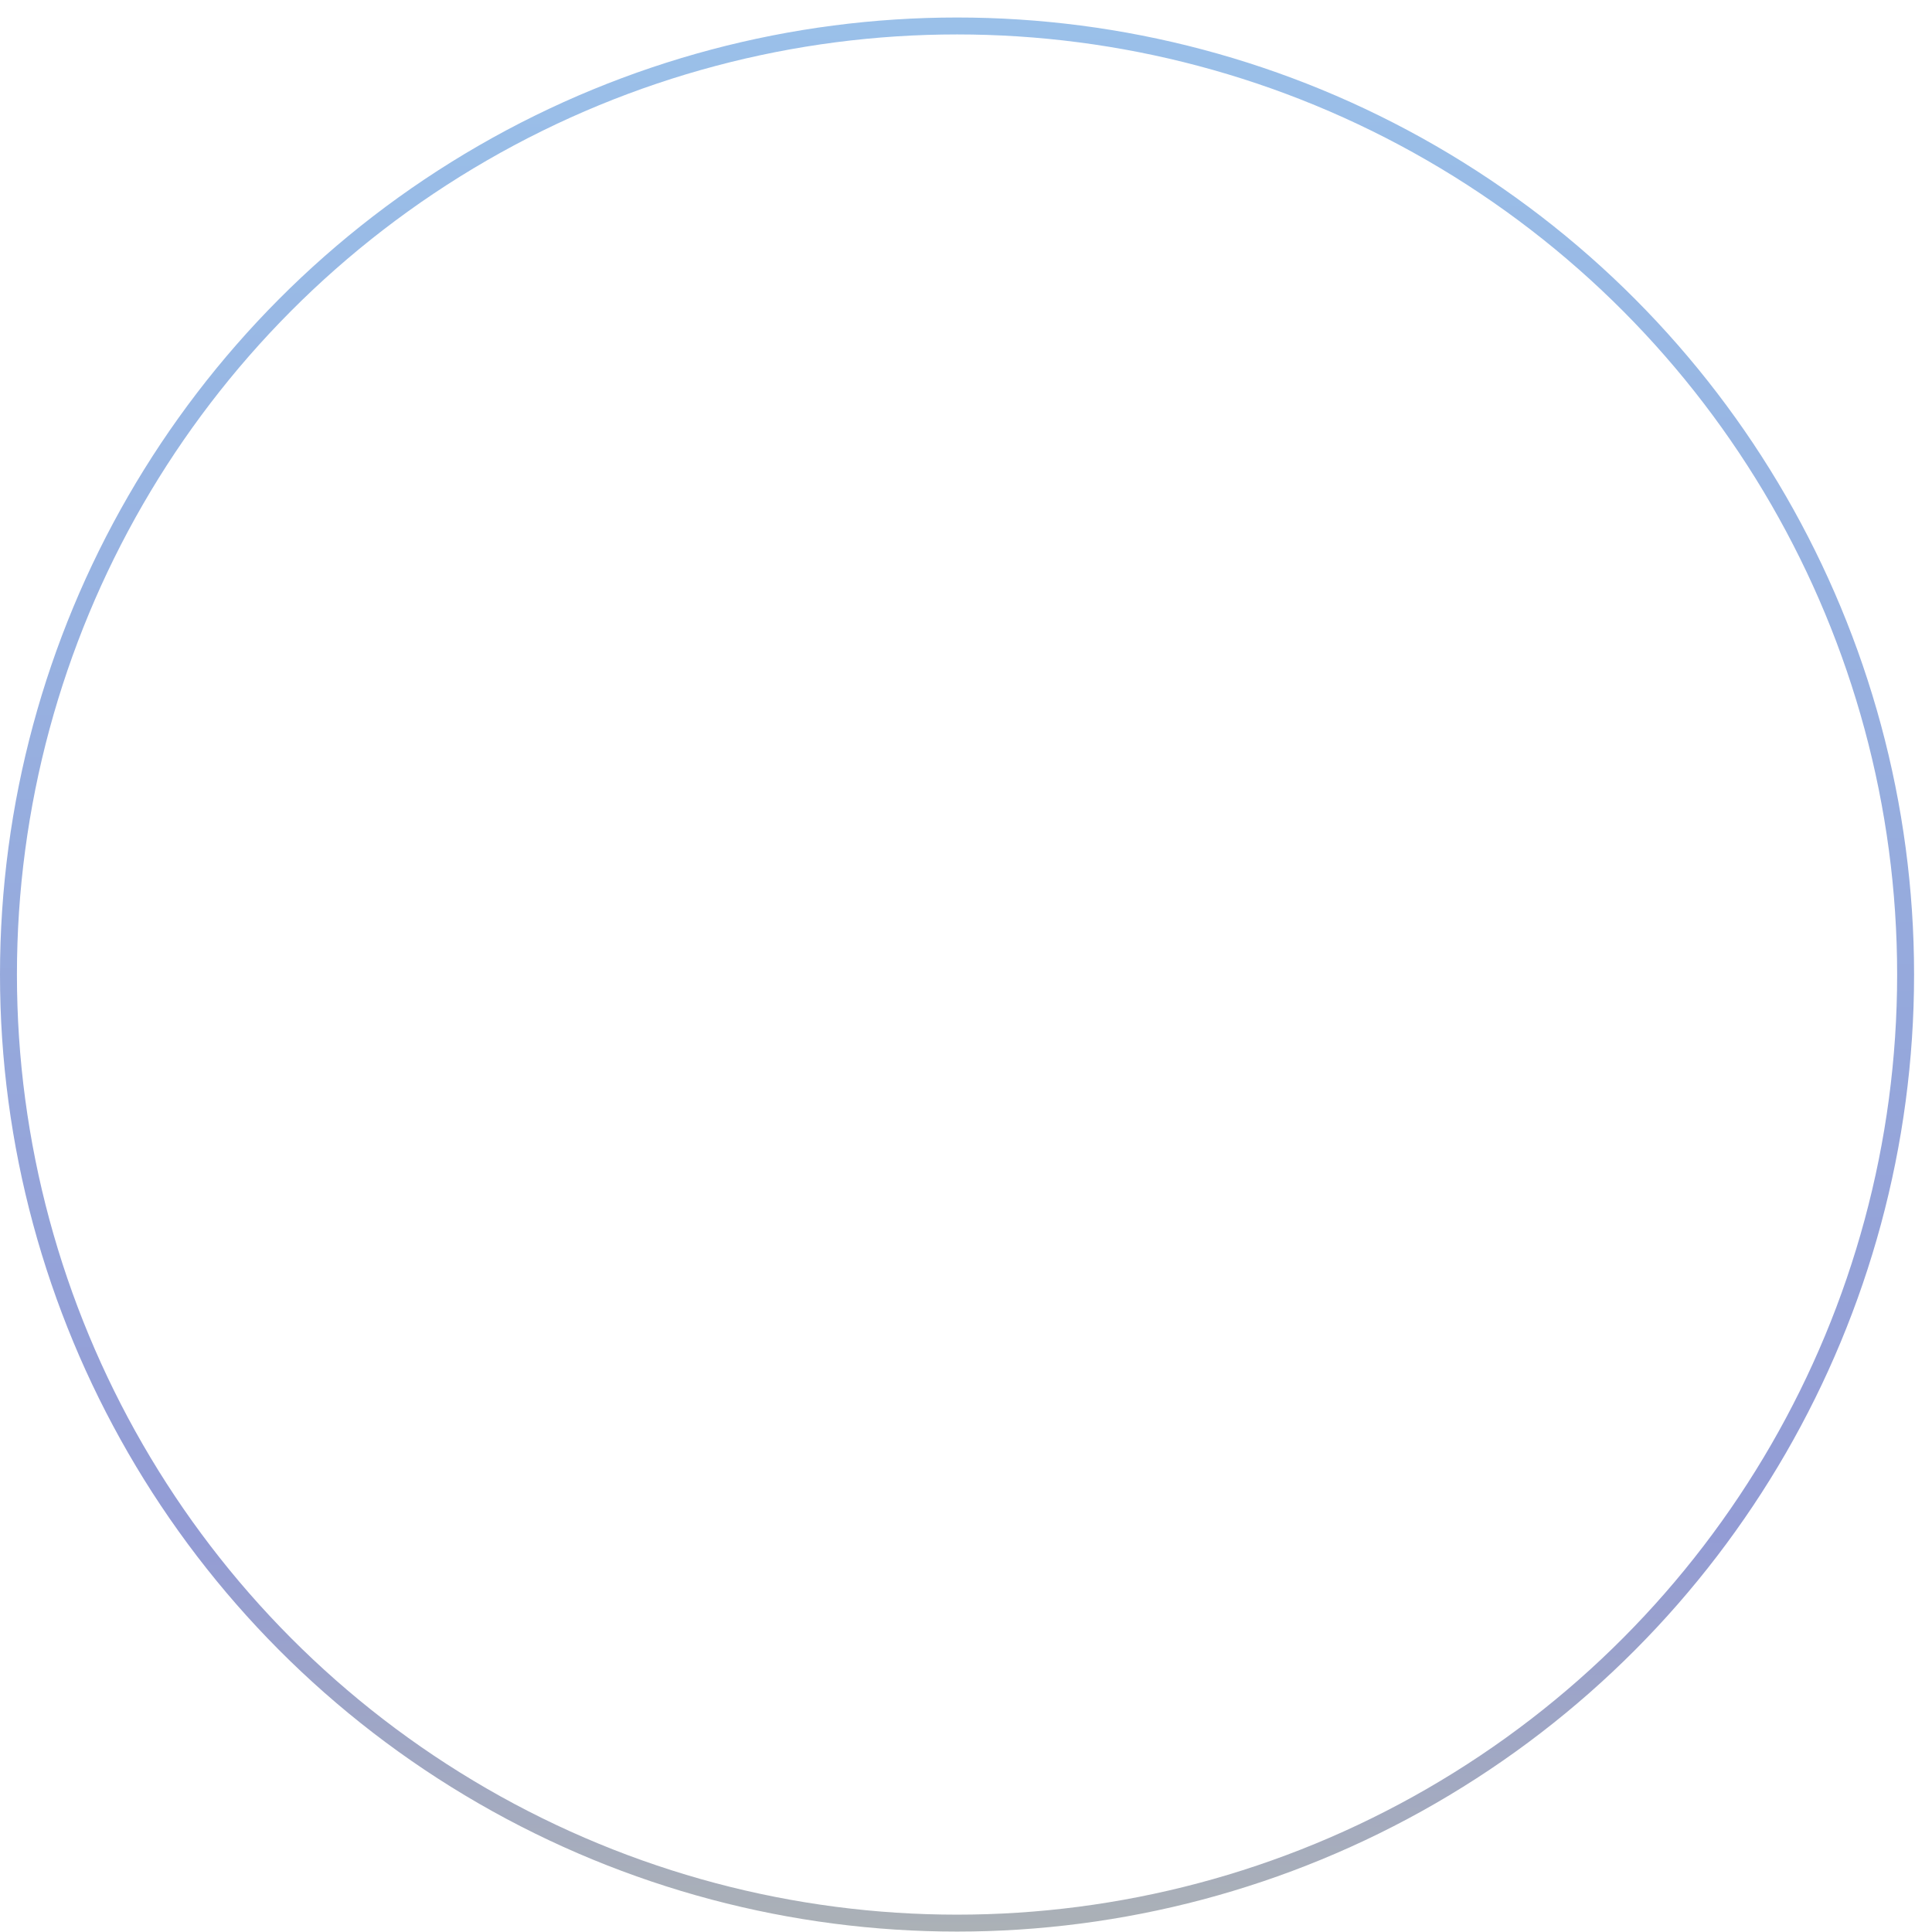 <svg xmlns="http://www.w3.org/2000/svg" width="97" height="97" fill="none"><circle cx="48.05" cy="48.929" r="47.625" stroke="url(#a)" stroke-width=".85"/><defs><linearGradient id="a" x1="48.049" x2="48.222" y1=".879" y2="96.979" gradientUnits="userSpaceOnUse"><stop stop-color="#9AC0E9"/><stop offset=".793" stop-color="#939CD5"/><stop offset="1" stop-color="#ABB1B6"/></linearGradient></defs></svg>